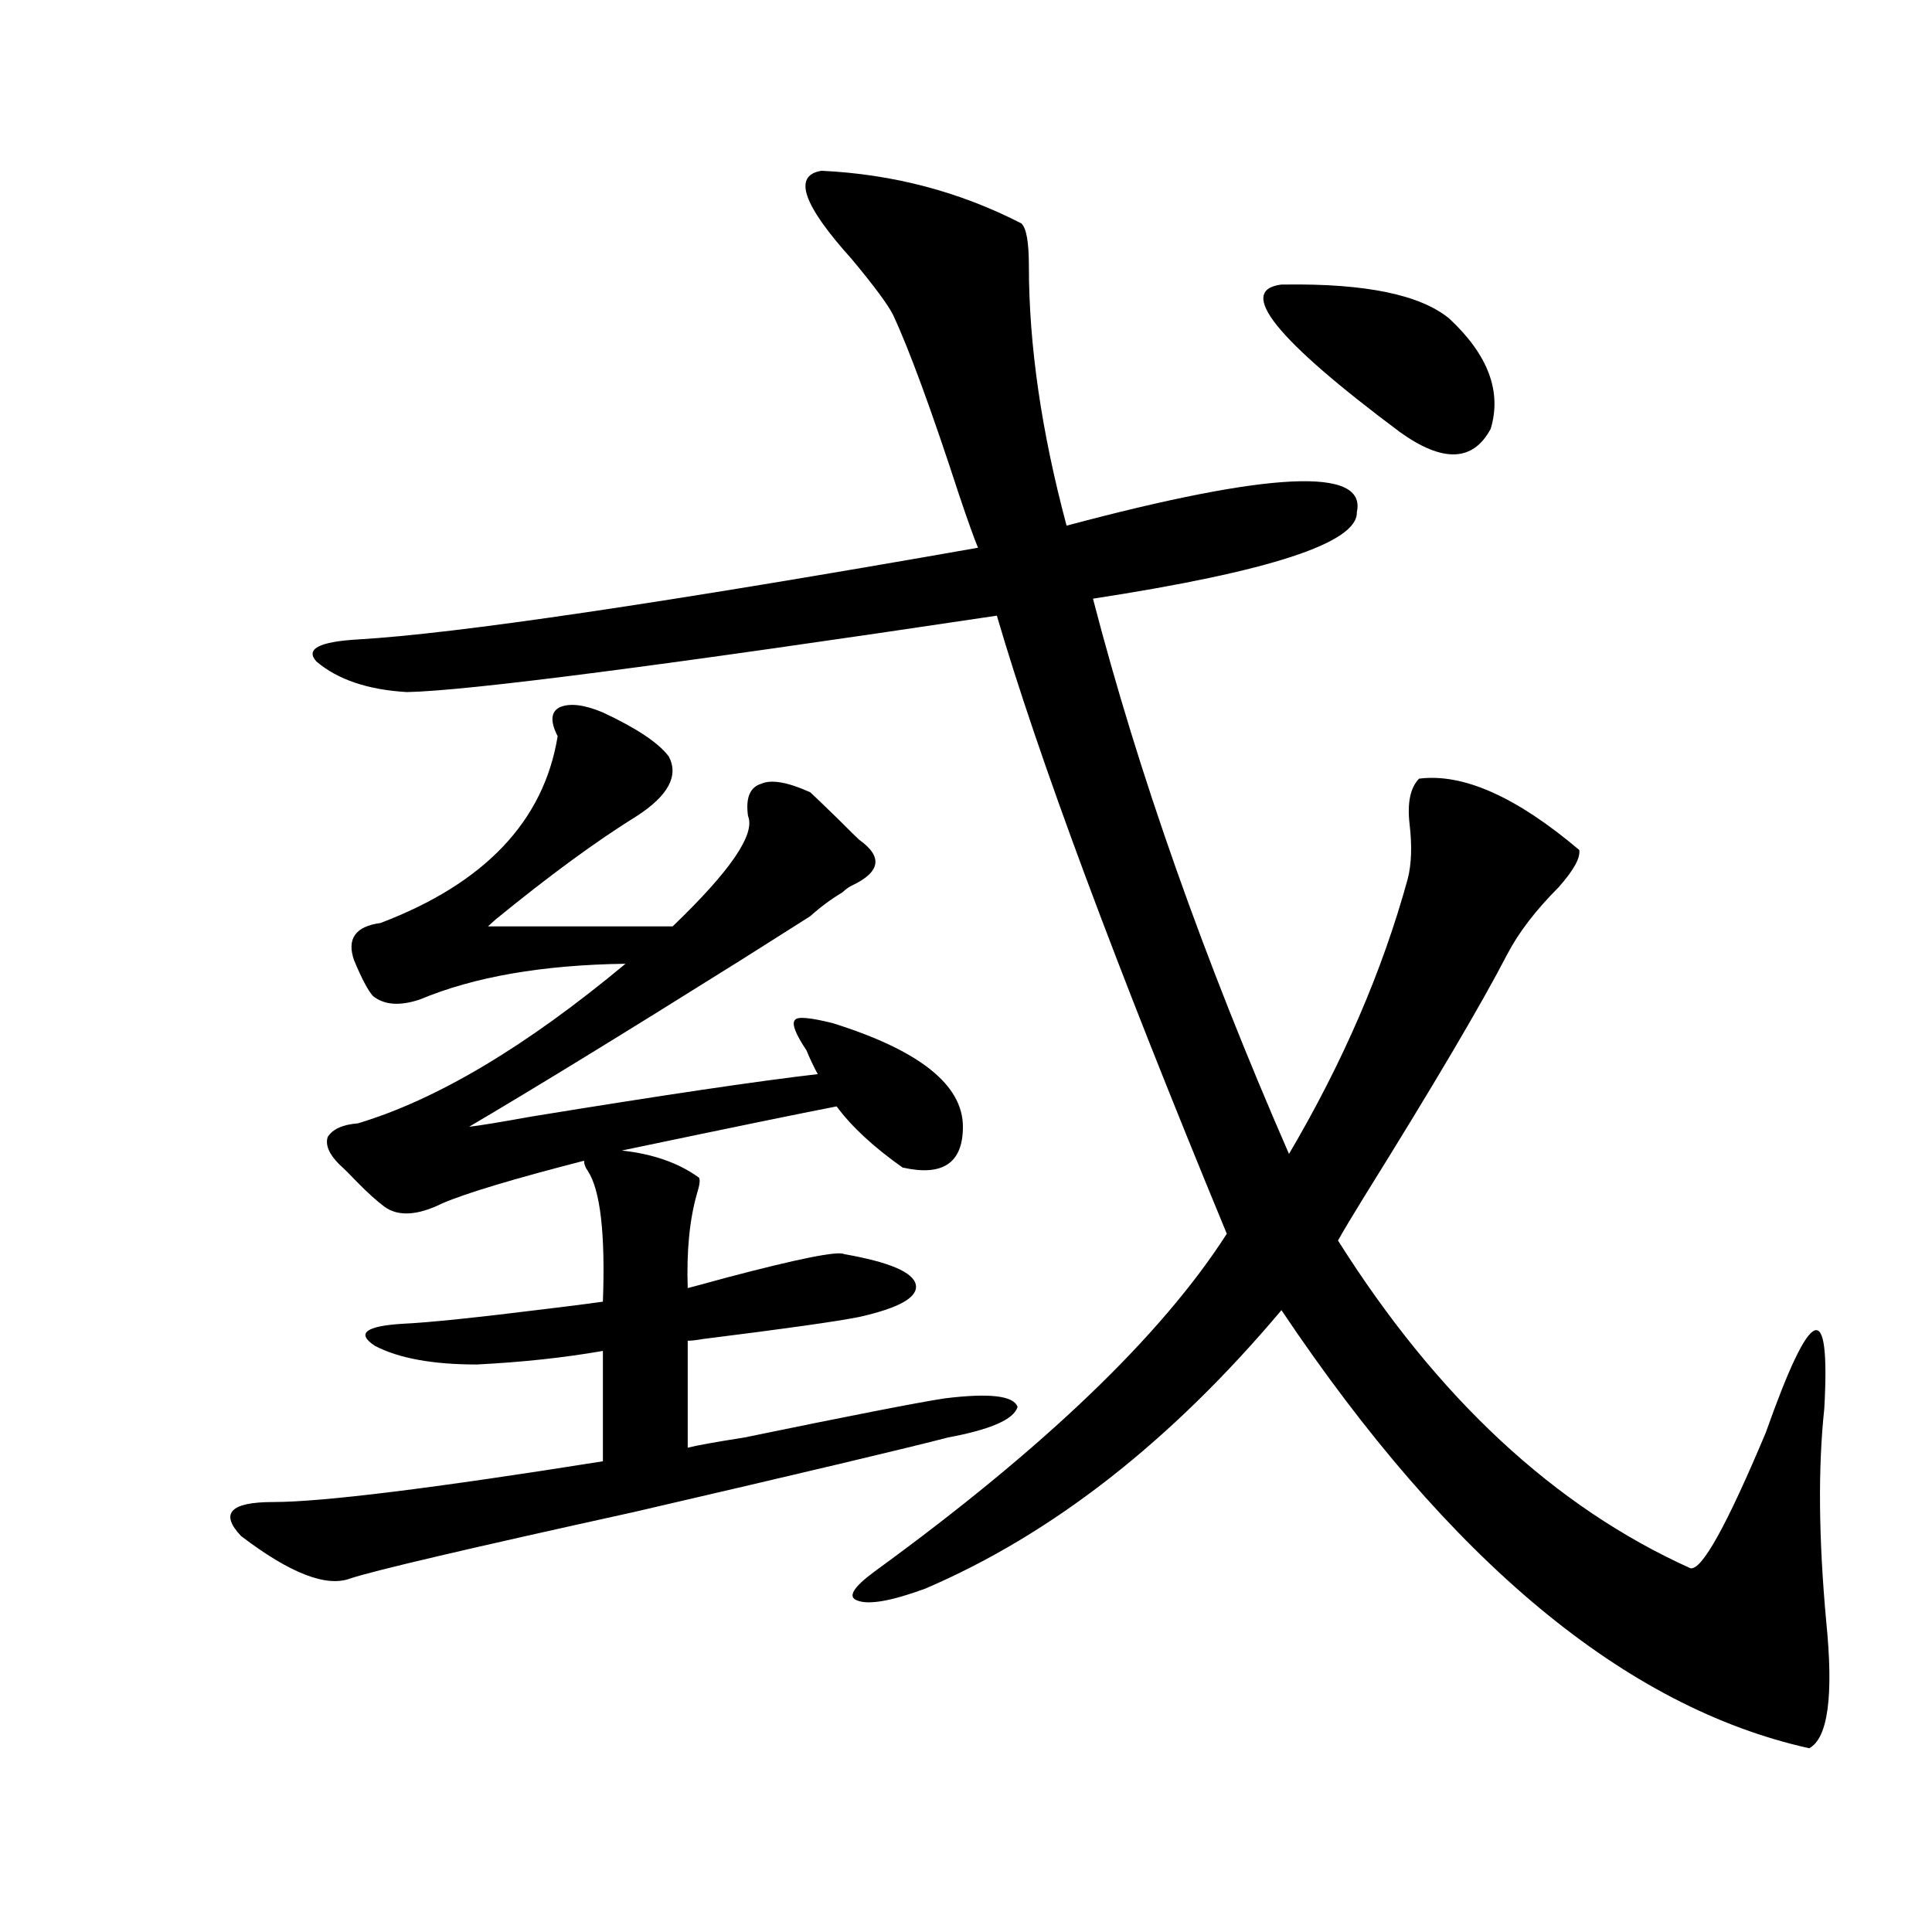 <?xml version="1.0" encoding="utf-8"?>
<!-- Generator: Adobe Illustrator 16.0.0, SVG Export Plug-In . SVG Version: 6.00 Build 0)  -->
<!DOCTYPE svg PUBLIC "-//W3C//DTD SVG 1.1//EN" "http://www.w3.org/Graphics/SVG/1.1/DTD/svg11.dtd">
<svg version="1.1" id="图层_1" xmlns="http://www.w3.org/2000/svg" xmlns:xlink="http://www.w3.org/1999/xlink" x="0px" y="0px"
	 width="1000px" height="1000px" viewBox="0 0 1000 1000" enable-background="new 0 0 1000 1000" xml:space="preserve">
<path d="M498.402,583.215c0,18.759-10.411,25.79-31.219,21.094c-14.969-10.547-26.341-21.094-34.146-31.641
	c-18.216,3.516-55.288,11.138-111.217,22.852c16.25,1.758,29.588,6.454,39.999,14.063c0.641,1.181,0.32,3.817-0.976,7.91
	c-3.902,13.485-5.533,29.883-4.878,49.219c4.543-1.167,11.052-2.925,19.512-5.273c37.713-9.956,58.2-14.063,61.462-12.305
	c23.414,4.106,35.762,9.38,37.072,15.82c1.296,6.454-8.46,12.017-29.268,16.699c-11.707,2.349-38.703,6.152-80.974,11.426
	c-3.262,0.591-5.854,0.879-7.805,0.879v55.371c4.543-1.167,14.299-2.925,29.268-5.273c53.978-11.124,88.443-17.866,103.412-20.215
	c23.414-2.925,36.097-1.456,38.048,4.395c-1.951,6.454-13.993,11.728-36.097,15.82c-20.167,5.273-74.479,18.169-162.923,38.672
	c-85.211,18.759-133.99,30.185-146.338,34.277c-12.362,4.683-31.219-2.637-56.584-21.973c-11.066-11.714-5.533-17.578,16.585-17.578
	c25.365,0,82.27-7.031,170.728-21.094V699.23c-20.167,3.516-41.95,5.864-65.364,7.031c-22.773,0-40.334-3.214-52.682-9.668
	c-9.756-6.44-4.878-10.245,14.634-11.426c13.003-0.577,38.368-3.214,76.096-7.91c14.299-1.758,23.414-2.925,27.316-3.516
	c1.296-35.156-1.311-57.706-7.805-67.676c-1.311-1.758-1.951-3.516-1.951-5.273c-36.432,9.38-60.821,16.699-73.169,21.973
	c-13.018,6.454-23.094,7.031-30.243,1.758c-3.902-2.925-8.46-7.031-13.658-12.305c-3.902-4.093-7.164-7.319-9.756-9.668
	c-5.213-5.273-7.164-9.956-5.854-14.063c2.592-4.093,7.805-6.44,15.609-7.031c40.975-12.305,87.147-39.839,138.533-82.617
	c-42.926,0.591-78.382,6.743-106.339,18.457c-10.411,3.516-18.536,2.938-24.39-1.758c-2.606-2.925-5.854-9.077-9.756-18.457
	c-3.902-11.124,0.641-17.578,13.658-19.336c53.978-20.503,84.541-52.734,91.705-96.68c-3.902-7.608-3.582-12.593,0.976-14.941
	c5.198-2.335,12.683-1.456,22.438,2.637c17.561,8.212,28.933,15.82,34.146,22.852c5.198,9.97-0.335,20.215-16.585,30.762
	c-20.822,12.896-45.212,30.762-73.169,53.613c-1.951,1.758-3.262,2.938-3.902,3.516h95.607
	c29.908-28.702,42.926-47.749,39.023-57.129c-1.311-9.366,0.976-14.941,6.829-16.699c5.198-2.335,13.658-0.879,25.365,4.395
	c1.951,1.758,6.829,6.454,14.634,14.063c5.854,5.864,9.421,9.38,10.731,10.547c12.348,8.789,11.052,16.699-3.902,23.73
	c-1.311,0.591-2.927,1.758-4.878,3.516c-5.854,3.516-11.387,7.622-16.585,12.305c-6.509,4.106-18.536,11.728-36.097,22.852
	c-59.846,37.505-106.674,66.22-140.484,86.133c5.198-0.577,15.93-2.335,32.194-5.273c68.291-11.124,117.711-18.457,148.289-21.973
	c-1.951-3.516-3.902-7.608-5.854-12.305c-5.854-8.789-7.805-14.063-5.854-15.82c1.296-1.758,7.805-1.167,19.512,1.758
	C475.964,543.664,498.402,561.544,498.402,583.215z M425.233,88.391c37.072,1.758,71.538,10.849,103.412,27.246
	c2.592,2.349,3.902,9.668,3.902,21.973c0,41.021,6.494,85.845,19.512,134.473c105.363-28.125,155.438-30.46,150.24-7.031
	c0.641,15.82-44.877,30.762-136.582,44.824c23.414,90.239,57.225,186.04,101.461,287.402
	c27.957-47.461,48.444-94.922,61.462-142.383c1.951-7.608,2.271-16.987,0.976-28.125c-1.311-11.124,0.32-19.034,4.878-23.73
	c22.759-2.925,50.396,9.38,82.925,36.914c0.641,4.106-2.927,10.547-10.731,19.336c-11.707,11.728-20.487,23.153-26.341,34.277
	c-13.658,26.367-38.383,68.267-74.145,125.684c-6.509,10.547-11.066,18.169-13.658,22.852
	c51.371,81.45,112.192,137.988,182.435,169.629c5.854,1.181,18.856-22.261,39.023-70.313c23.414-66.206,33.49-70.313,30.243-12.305
	c-3.262,30.474-2.927,67.099,0.976,109.863c3.902,38.672,0.976,60.645-8.78,65.918c-94.967-21.094-186.017-96.68-273.164-226.758
	c-57.239,67.978-118.701,116.016-184.386,144.141c-17.561,6.44-29.268,8.487-35.121,6.152c-5.213-1.758-2.286-6.743,8.78-14.941
	c87.803-63.858,148.609-122.168,182.435-174.902c-57.895-140.034-97.559-246.671-119.021-319.922
	c-172.358,25.79-274.14,38.974-305.358,39.551c-20.167-1.167-35.776-6.44-46.828-15.82c-5.854-6.44,1.296-10.245,21.463-11.426
	c50.73-2.925,157.71-18.745,320.968-47.461c-1.951-4.683-5.213-13.761-9.756-27.246c-14.313-43.945-25.7-74.995-34.146-93.164
	c-2.606-5.273-9.756-14.941-21.463-29.004C415.478,105.969,410.265,90.739,425.233,88.391z M663.276,147.277h1.951
	c41.615-0.577,69.907,5.273,84.876,17.578c20.152,18.759,27.316,37.793,21.463,57.129c-9.115,17.001-24.725,17.578-46.828,1.758
	C660.35,175.704,639.862,150.216,663.276,147.277z"/>
</svg>
